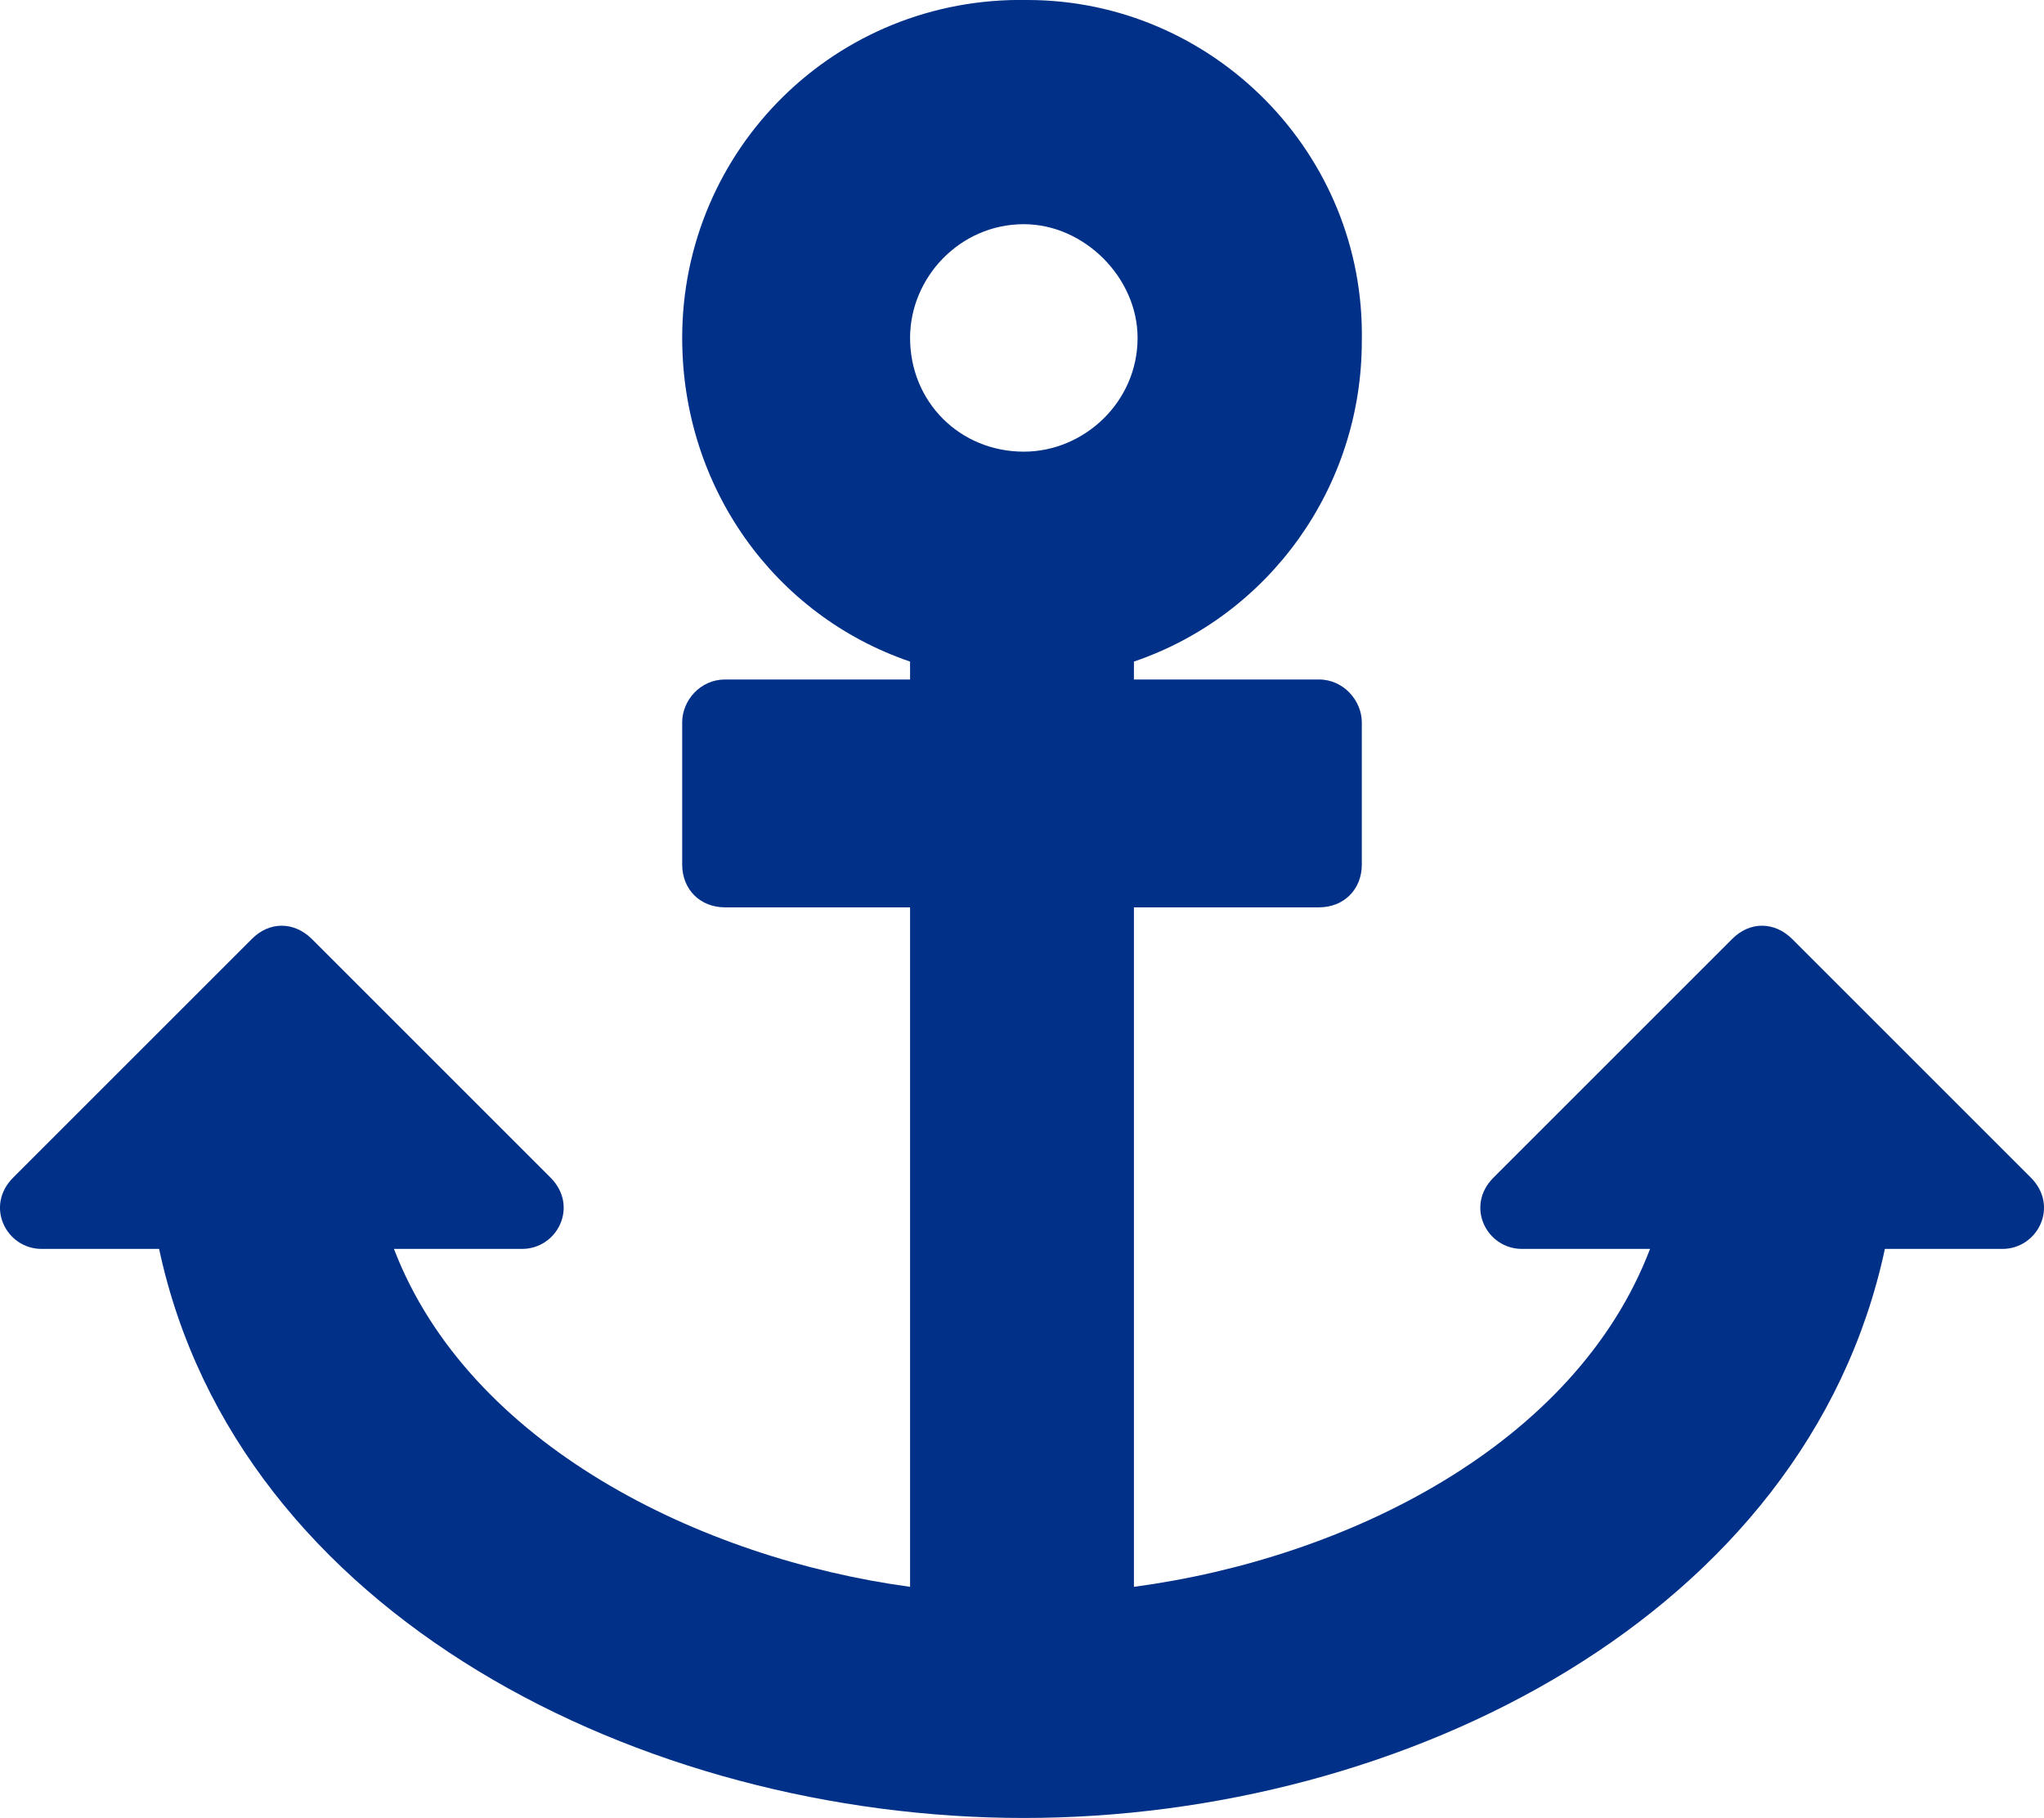 <?xml version="1.0" encoding="UTF-8"?>
<svg id="a" data-name="Layer_1" xmlns="http://www.w3.org/2000/svg" viewBox="0 0 55.88 49.71">
  <path d="M1.14,34.15h3.21c2.14,10.02,13.23,15.56,23.64,15.56s21.4-5.55,23.54-15.56h3.21c.97,0,1.56-1.17.78-1.95l-6.52-6.52c-.49-.49-1.17-.49-1.65,0l-6.52,6.52c-.78.78-.19,1.95.78,1.95h3.5c-2.04,5.35-8.27,8.46-14.11,9.24v-18.58h5.06c.68,0,1.17-.49,1.17-1.17v-3.89c0-.58-.49-1.17-1.17-1.17h-5.06v-.49c3.7-1.26,6.23-4.77,6.23-8.76C37.33,4.18,33.14,0,28.09,0c-5.25-.1-9.44,4.09-9.44,9.24,0,4.09,2.53,7.59,6.23,8.85v.49h-5.06c-.68,0-1.17.58-1.17,1.17v3.89c0,.68.49,1.17,1.17,1.17h5.06v18.58c-5.74-.78-12.06-3.89-14.11-9.24h3.5c.97,0,1.56-1.17.78-1.95l-6.52-6.52c-.49-.49-1.17-.49-1.65,0L.36,32.2c-.78.78-.19,1.95.78,1.95ZM27.99,6.13c1.65,0,3.11,1.46,3.11,3.11,0,1.75-1.46,3.11-3.11,3.11-1.75,0-3.11-1.36-3.11-3.11,0-1.65,1.36-3.11,3.11-3.11Z" style="fill: #003087;"/>
</svg>